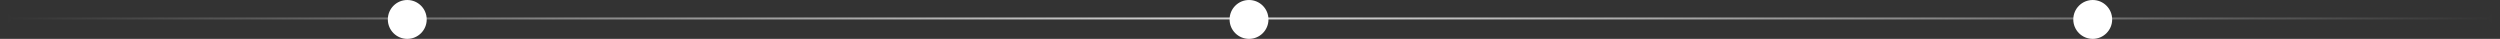 <svg xmlns="http://www.w3.org/2000/svg" width="1286" height="20" viewBox="0 0 1286 20" fill="none"><rect x="0" y="0" width="1286" height="20" fill="#333333" stroke="none"/><path d="M0.333 9.5C0.333 10.973 1.527 12.167 3 12.167C4.473 12.167 5.667 10.973 5.667 9.5C5.667 8.027 4.473 6.833 3 6.833C1.527 6.833 0.333 8.027 0.333 9.5ZM1280.33 9.5C1280.33 10.973 1281.53 12.167 1283 12.167C1284.47 12.167 1285.67 10.973 1285.67 9.5C1285.67 8.027 1284.47 6.833 1283 6.833C1281.53 6.833 1280.33 8.027 1280.33 9.5ZM3 10H1283V9H3V10Z" fill="url(#paint0_linear_556_91)"></path><circle cx="209.5" cy="10" r="10" fill="white"></circle><circle cx="642.5" cy="10" r="10" fill="white"></circle><circle cx="1076.5" cy="10" r="10" fill="white"></circle><defs><linearGradient id="paint0_linear_556_91" x1="3" y1="10" x2="1283" y2="10" gradientUnits="userSpaceOnUse"><stop stop-color="white" stop-opacity="0"></stop><stop offset="0.5" stop-color="#D3D3D3"></stop><stop offset="1" stop-color="white" stop-opacity="0"></stop></linearGradient></defs></svg>